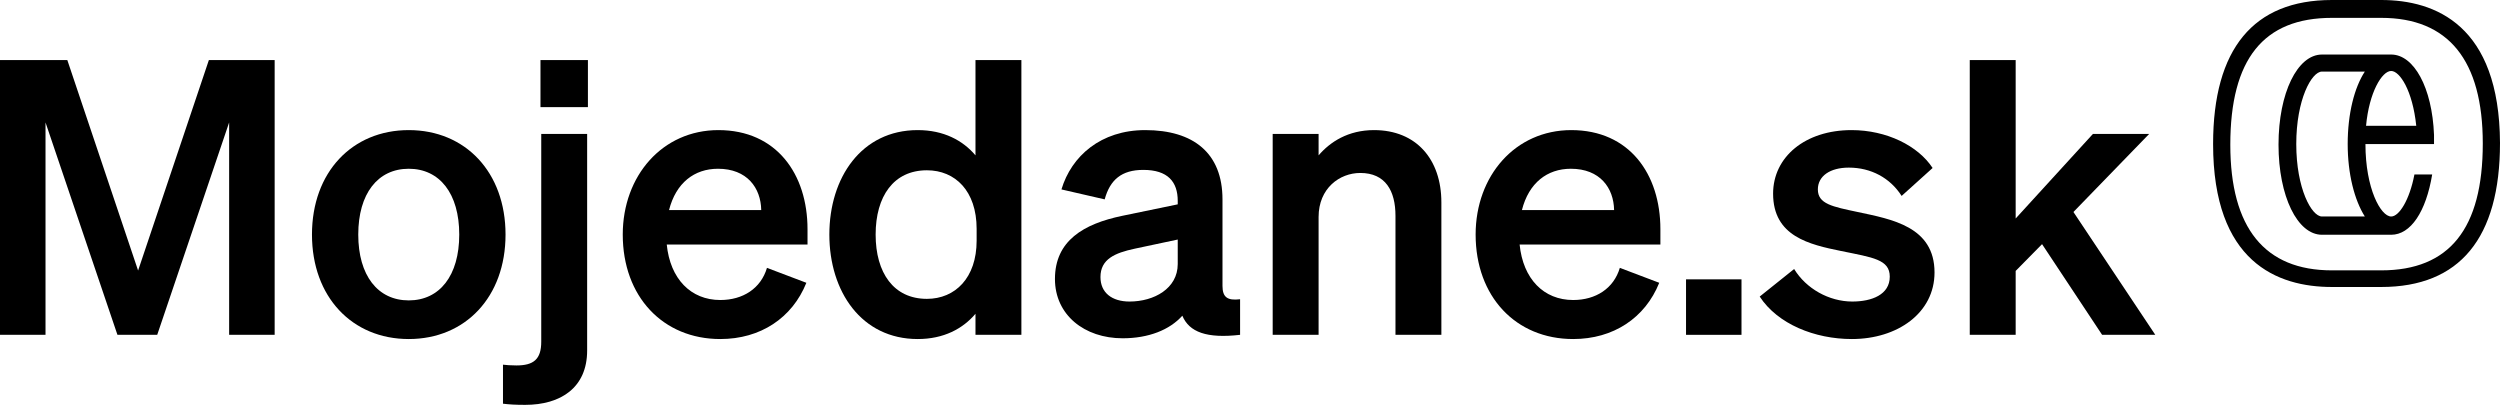 <svg width="247" height="40" viewBox="0 0 247 40" fill="none" xmlns="http://www.w3.org/2000/svg">
<g clip-path="url(#clip0_262_1809)">
<path d="M235.265 26.711H230.389C223.757 26.711 220.355 22.534 220.355 14.298C220.355 5.826 223.643 1.765 230.389 1.765H235.265C241.898 1.765 245.299 5.942 245.299 14.178C245.299 22.59 242.011 26.711 235.265 26.711ZM235.265 0H230.389C222.643 0 218.654 4.824 218.654 14.234C218.654 25.882 224.992 28.355 230.389 28.355H235.265C243.012 28.355 247 23.532 247 14.121C246.943 2.473 240.603 0 235.265 0Z" fill="black"/>
<path d="M233.646 21.39H229.412C228.383 21.39 226.871 18.623 226.871 14.231C226.871 9.839 228.383 7.072 229.412 7.072H233.646C232.617 8.636 231.952 11.223 231.952 14.231C231.952 17.18 232.618 19.765 233.646 21.39ZM236.247 7.012C237.094 7.012 238.364 8.938 238.726 12.427H233.767C234.069 9.118 235.34 7.012 236.247 7.012ZM236.246 21.39C235.218 21.39 233.706 18.623 233.706 14.231H240.481V13.327C240.299 8.635 238.484 5.388 236.246 5.388H229.412C226.992 5.388 225.117 9.177 225.117 14.291C225.117 19.405 226.992 23.195 229.412 23.195H236.246C238.182 23.195 239.694 20.909 240.299 17.24H238.545C238.061 19.767 237.033 21.391 236.247 21.391" fill="black"/>
</g>
<path d="M199.148 5.936V21.588L206.782 13.232H212.338L204.855 20.945L212.942 33.081H207.689L201.755 24.121L199.148 26.767V33.081H194.612V5.936H199.148Z" fill="black"/>
<path d="M173.859 29.301L177.261 26.578C178.432 28.507 180.7 29.792 183.006 29.792C184.933 29.792 186.709 29.112 186.709 27.335C186.709 25.633 185.046 25.444 181.91 24.802C178.773 24.159 175.182 23.365 175.182 19.131C175.182 15.501 178.357 12.854 182.93 12.854C186.407 12.854 189.506 14.405 190.942 16.597L187.881 19.357C186.747 17.58 184.857 16.56 182.665 16.56C180.813 16.56 179.604 17.391 179.604 18.715C179.604 20.151 181.04 20.416 183.535 20.945C186.898 21.664 191.131 22.382 191.131 26.919C191.131 30.926 187.465 33.497 182.968 33.497C179.302 33.497 175.636 32.023 173.859 29.301Z" fill="black"/>
<path d="M166.58 33.081V27.599H172.06V33.081H166.58Z" fill="black"/>
<path d="M155.429 33.497C149.76 33.497 145.792 29.301 145.792 23.176C145.792 17.354 149.723 12.854 155.241 12.854C160.985 12.854 164.047 17.202 164.047 22.647V24.159H150.138C150.478 27.561 152.519 29.641 155.429 29.641C157.659 29.641 159.436 28.507 160.04 26.465L163.933 27.94C162.535 31.418 159.398 33.497 155.429 33.497ZM155.203 16.673C152.86 16.673 151.045 18.072 150.365 20.756H159.473C159.436 18.563 158.075 16.673 155.203 16.673Z" fill="black"/>
<path d="M125.741 33.081V13.233H130.277V15.35C131.41 14.027 133.187 12.854 135.757 12.854C139.914 12.854 142.408 15.728 142.408 20V33.081H137.873V21.323C137.873 18.866 136.89 17.089 134.396 17.089C132.355 17.089 130.277 18.601 130.277 21.437V33.081H125.741Z" fill="black"/>
<path d="M110.918 33.422C107.139 33.422 104.229 31.115 104.229 27.561C104.229 23.781 107.063 22.117 110.88 21.323L116.36 20.189V19.849C116.36 17.959 115.378 16.786 112.959 16.786C110.805 16.786 109.671 17.769 109.142 19.698L104.871 18.715C105.854 15.425 108.764 12.854 113.148 12.854C117.91 12.854 120.782 15.123 120.782 19.698V28.242C120.782 29.376 121.274 29.716 122.521 29.565V33.081C119.233 33.459 117.494 32.817 116.814 31.191C115.567 32.59 113.488 33.422 110.918 33.422ZM116.36 26.087V23.667L112.09 24.575C110.162 24.991 108.726 25.596 108.726 27.372C108.726 28.922 109.86 29.792 111.598 29.792C114.017 29.792 116.36 28.507 116.36 26.087Z" fill="black"/>
<path d="M90.671 33.497C85.115 33.497 81.94 28.809 81.94 23.176C81.94 17.543 85.115 12.854 90.671 12.854C93.241 12.854 95.131 13.875 96.378 15.35V5.936H100.913V33.081H96.378V31.002C95.131 32.476 93.241 33.497 90.671 33.497ZM96.491 22.609C96.491 18.866 94.375 16.824 91.578 16.824C88.29 16.824 86.513 19.395 86.513 23.176C86.513 26.956 88.29 29.527 91.578 29.527C94.375 29.527 96.491 27.448 96.491 23.781V22.609Z" fill="black"/>
<path d="M71.166 33.497C65.497 33.497 61.528 29.301 61.528 23.176C61.528 17.354 65.459 12.854 70.977 12.854C76.722 12.854 79.783 17.202 79.783 22.647V24.159H65.875C66.215 27.561 68.256 29.641 71.166 29.641C73.396 29.641 75.172 28.507 75.777 26.465L79.669 27.94C78.271 31.418 75.134 33.497 71.166 33.497ZM70.939 16.673C68.596 16.673 66.782 18.072 66.101 20.756H75.21C75.172 18.563 73.811 16.673 70.939 16.673Z" fill="black"/>
<path d="M53.399 10.586V5.936H58.086V10.586H53.399ZM53.475 33.762V13.232H58.01V34.631C58.01 38.299 55.402 40 51.887 40C50.905 40 50.338 39.962 49.695 39.886V36.03C50.073 36.068 50.413 36.106 51.018 36.106C52.719 36.106 53.475 35.501 53.475 33.762Z" fill="black"/>
<path d="M49.947 23.176C49.947 29.338 45.979 33.497 40.385 33.497C34.792 33.497 30.823 29.338 30.823 23.176C30.823 17.013 34.792 12.854 40.385 12.854C45.979 12.854 49.947 17.013 49.947 23.176ZM35.396 23.176C35.396 27.221 37.324 29.679 40.385 29.679C43.447 29.679 45.374 27.221 45.374 23.176C45.374 19.131 43.447 16.673 40.385 16.673C37.324 16.673 35.396 19.131 35.396 23.176Z" fill="black"/>
<path d="M15.533 33.081H11.603L4.497 12.098V33.081H0V5.936H6.652L13.644 26.73L20.636 5.936H27.136V33.081H22.639V12.098L15.533 33.081Z" fill="black"/>
<defs>
<clipPath id="clip0_262_1809">
<rect width="28.346" height="28.355" fill="white" transform="translate(218.654)"/>
</clipPath>
</defs>
</svg>
